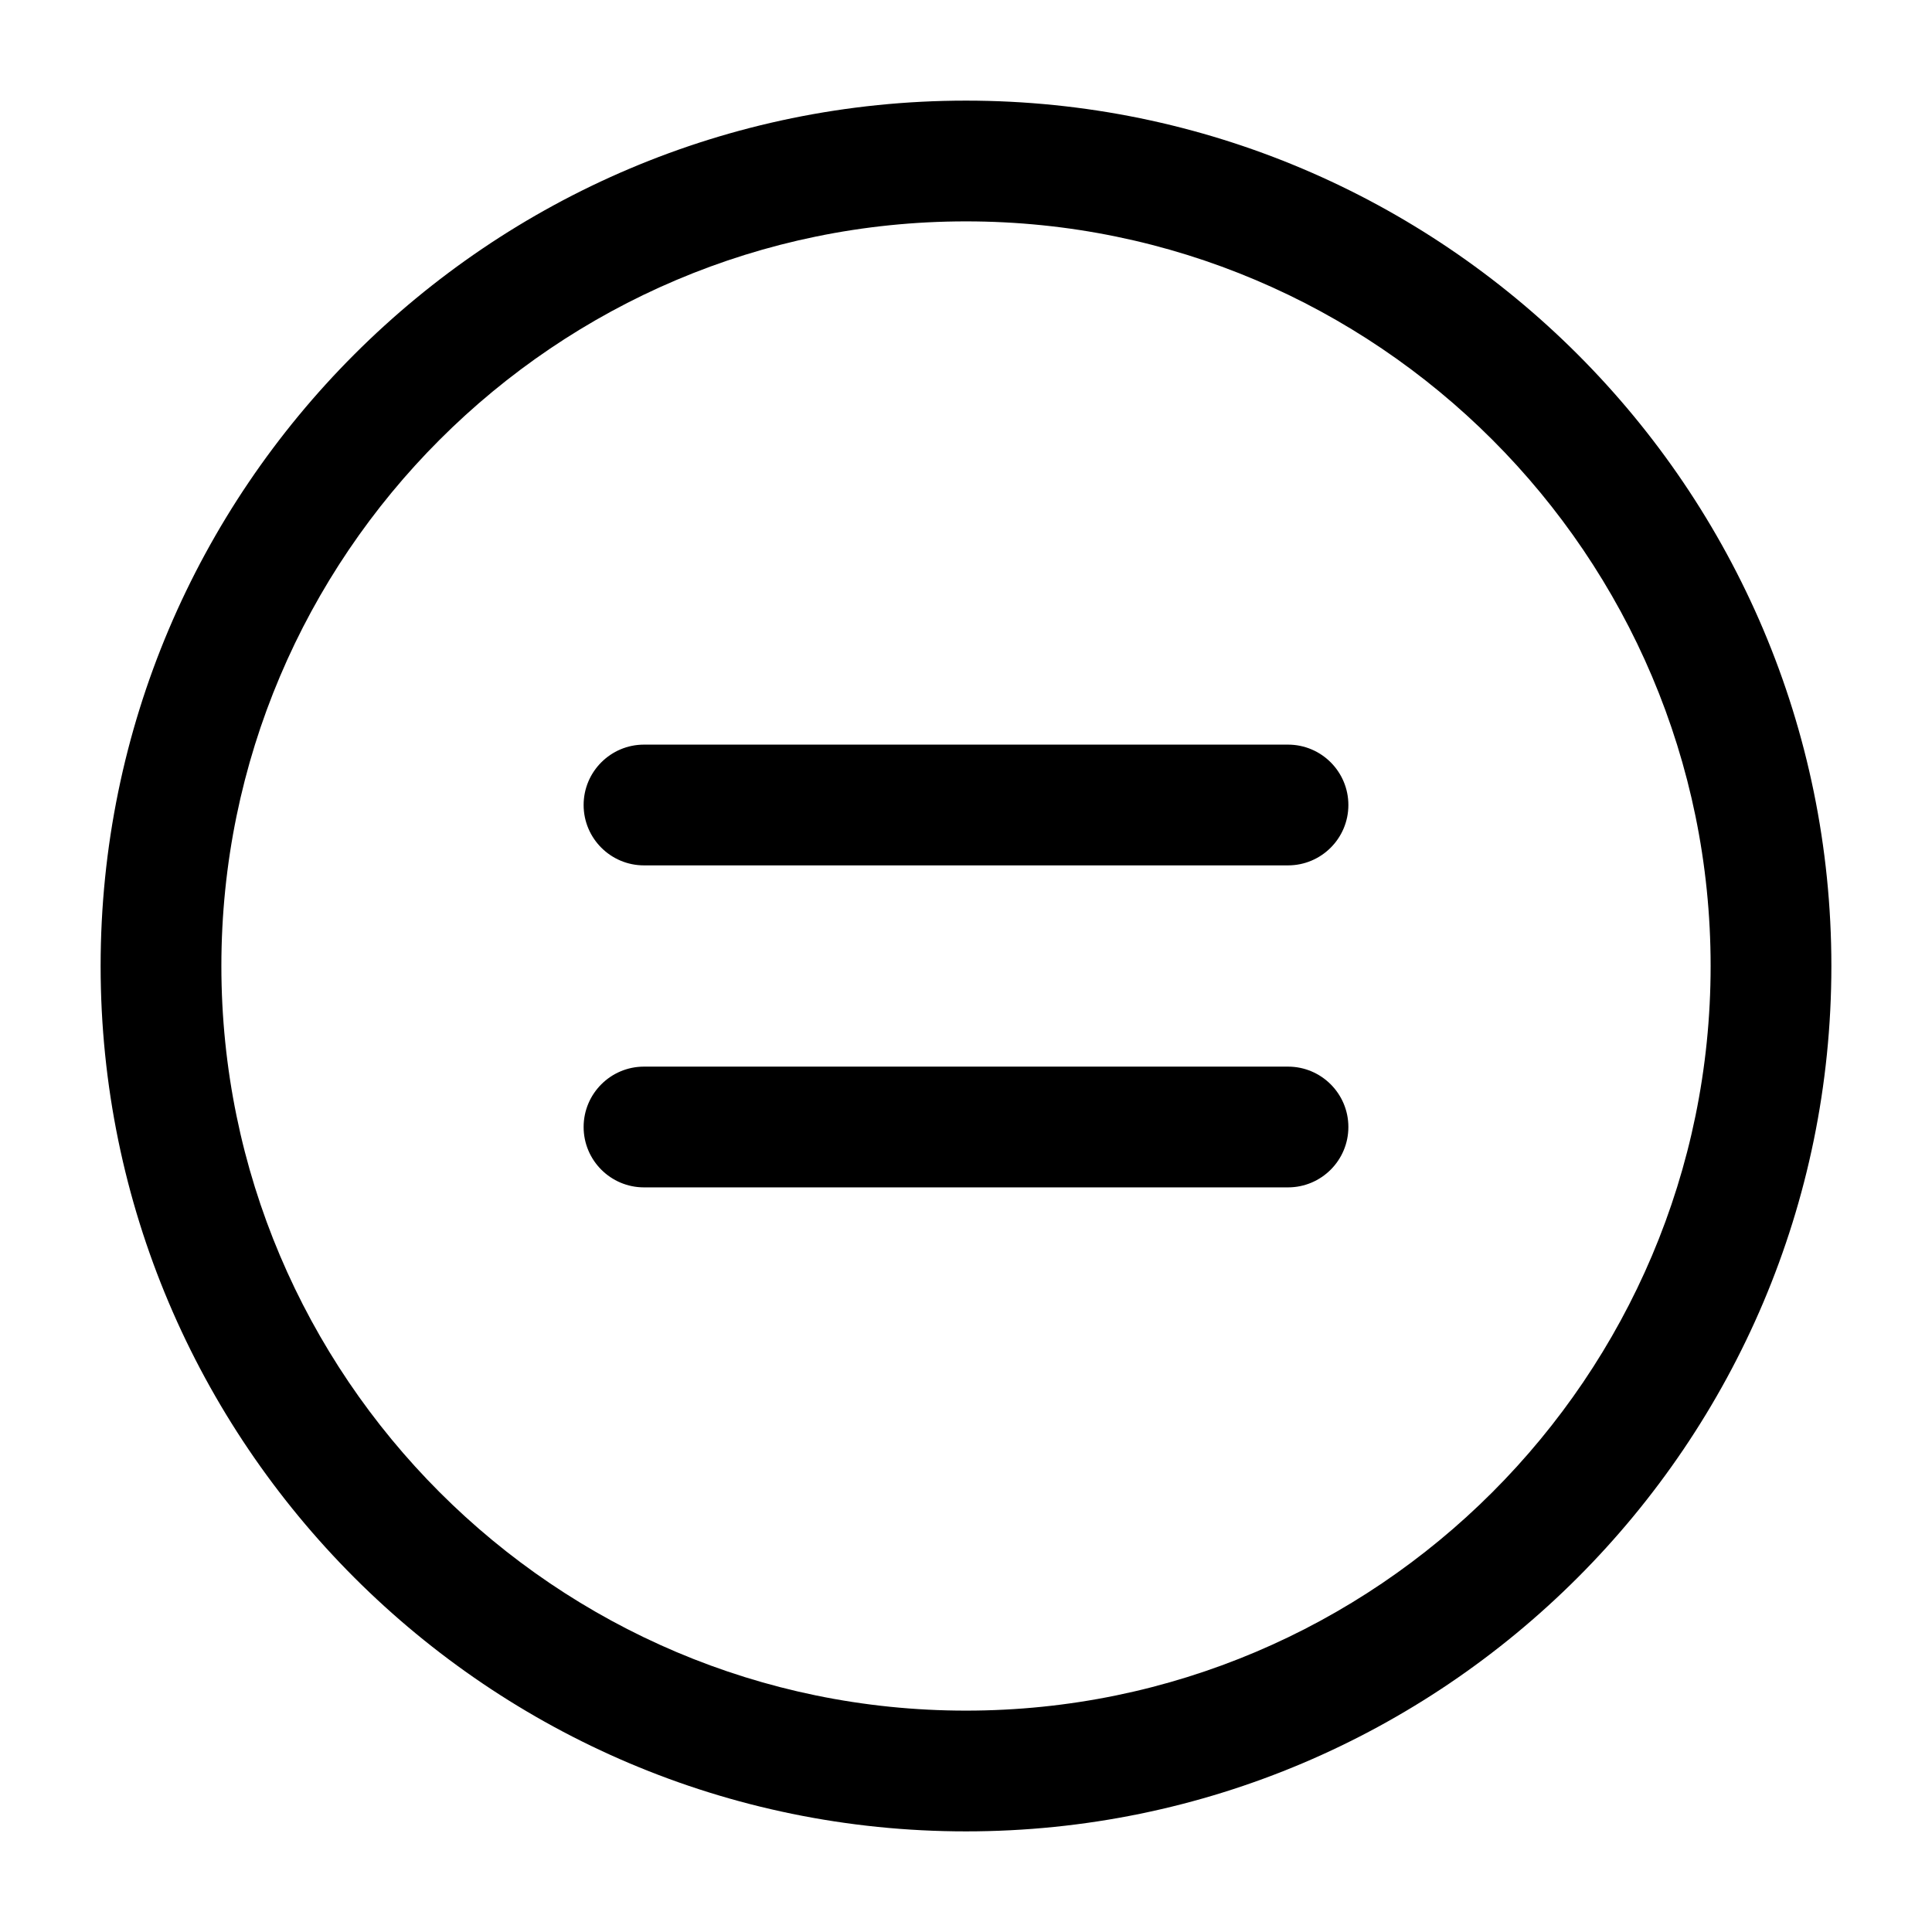 <svg width="24" height="24" viewBox="0 0 24 24" fill="none" xmlns="http://www.w3.org/2000/svg">
<path d="M16 10.75H8C7.586 10.75 7.25 10.414 7.25 10C7.25 9.586 7.586 9.25 8 9.25H16C16.414 9.25 16.75 9.586 16.75 10C16.75 10.414 16.414 10.75 16 10.75ZM16.75 14C16.75 13.586 16.414 13.25 16 13.25H8C7.586 13.25 7.25 13.586 7.25 14C7.25 14.414 7.586 14.75 8 14.75H16C16.414 14.75 16.75 14.414 16.75 14ZM22.75 12C22.75 6.072 17.928 1.25 12 1.25C6.072 1.25 1.25 6.072 1.25 12C1.25 17.928 6.072 22.75 12 22.75C17.928 22.75 22.75 17.928 22.75 12ZM21.25 12C21.25 17.101 17.101 21.25 12 21.25C6.899 21.25 2.75 17.101 2.75 12C2.75 6.899 6.899 2.75 12 2.75C17.101 2.75 21.25 6.899 21.25 12Z" fill="black"/>
</svg>
